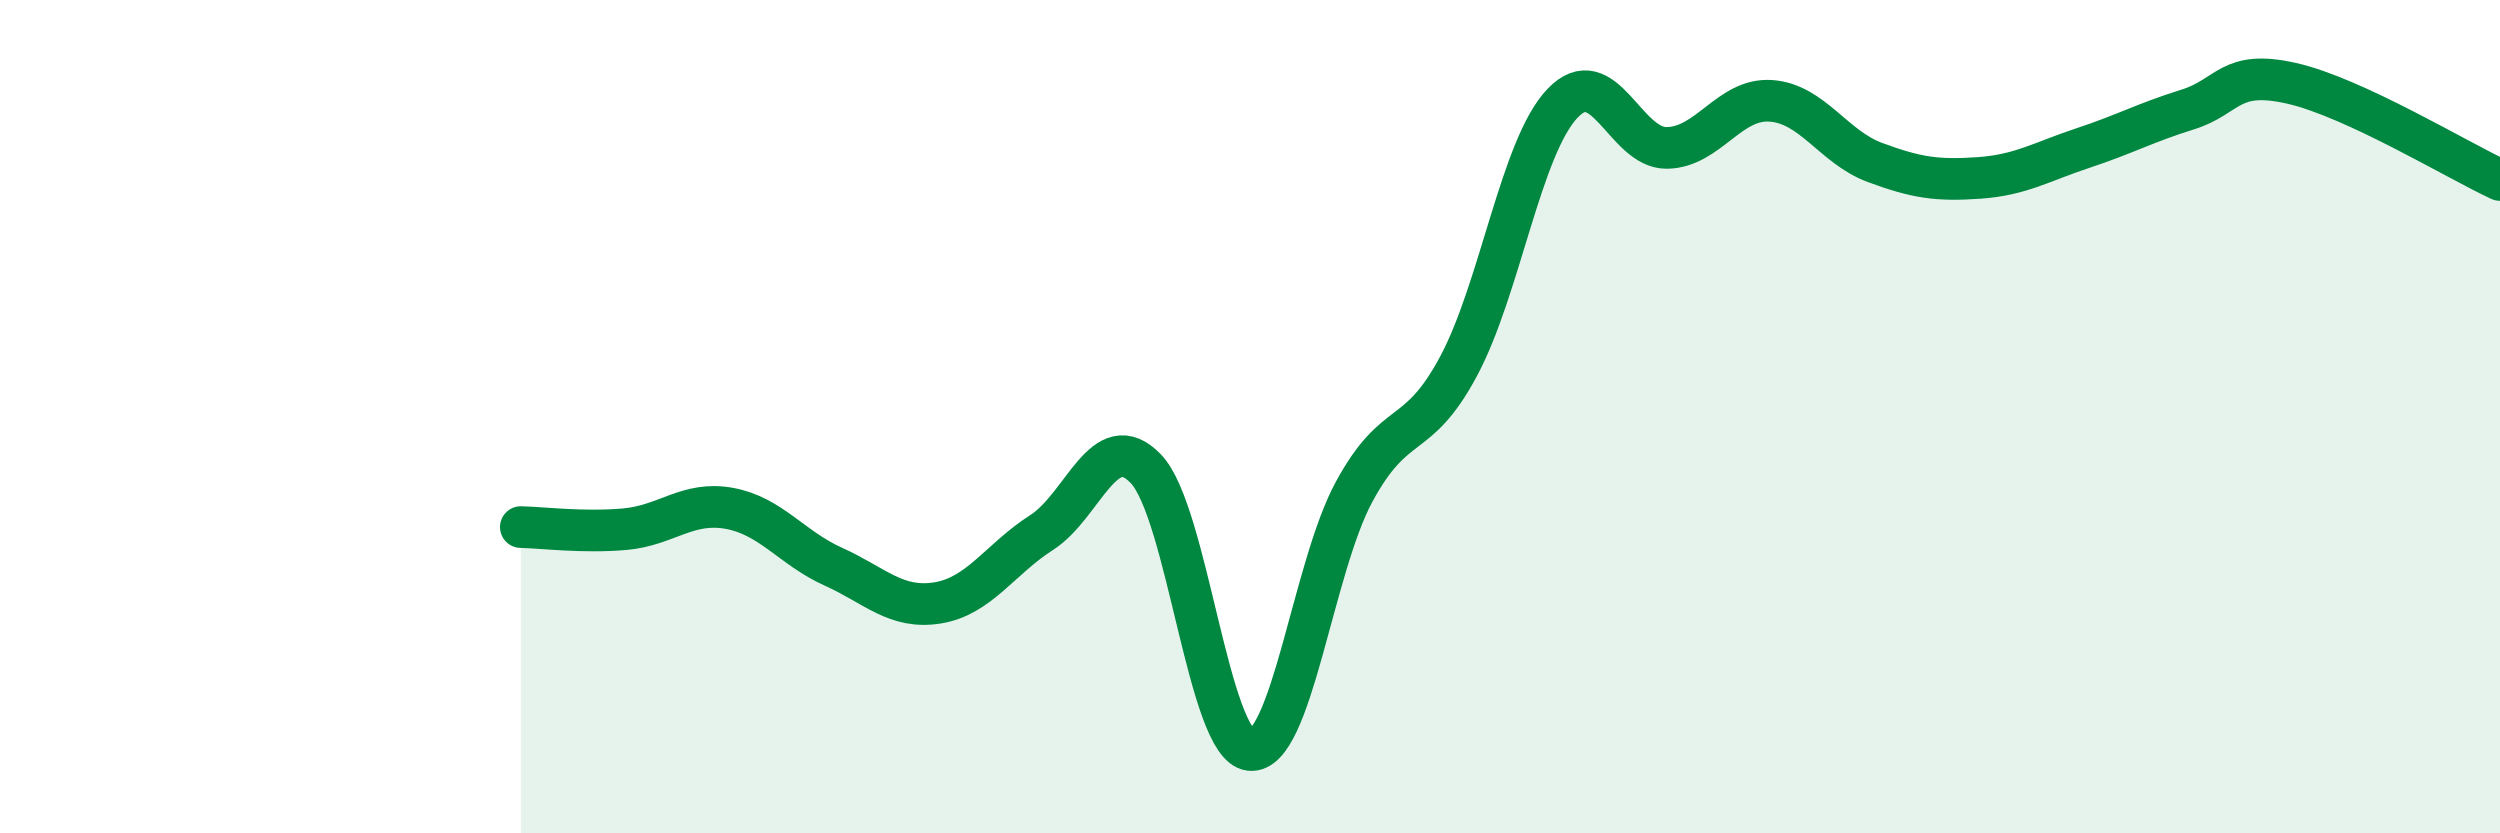 
    <svg width="60" height="20" viewBox="0 0 60 20" xmlns="http://www.w3.org/2000/svg">
      <path
        d="M 12.5,12.65 C 13,12.66 14,12.79 15,12.7 C 16,12.61 16.5,12.02 17.5,12.2 C 18.5,12.38 19,13.15 20,13.6 C 21,14.05 21.5,14.63 22.5,14.47 C 23.5,14.31 24,13.42 25,12.78 C 26,12.14 26.5,10.21 27.5,11.25 C 28.5,12.29 29,17.89 30,18 C 31,18.11 31.5,13.64 32.5,11.8 C 33.5,9.96 34,10.66 35,8.8 C 36,6.94 36.5,3.53 37.5,2.48 C 38.5,1.43 39,3.56 40,3.55 C 41,3.54 41.5,2.35 42.5,2.42 C 43.5,2.49 44,3.53 45,3.9 C 46,4.27 46.5,4.34 47.5,4.27 C 48.5,4.2 49,3.88 50,3.55 C 51,3.22 51.5,2.94 52.5,2.63 C 53.5,2.32 53.5,1.66 55,2 C 56.5,2.34 59,3.86 60,4.32L60 20L12.5 20Z"
        fill="#008740"
        opacity="0.1"
        stroke-linecap="round"
        stroke-linejoin="round"
      />
      <path
        d="M 12.5,12.65 C 13,12.66 14,12.79 15,12.7 C 16,12.61 16.5,12.02 17.5,12.2 C 18.5,12.38 19,13.15 20,13.6 C 21,14.05 21.5,14.63 22.5,14.47 C 23.5,14.31 24,13.42 25,12.78 C 26,12.14 26.5,10.21 27.5,11.25 C 28.5,12.29 29,17.89 30,18 C 31,18.11 31.5,13.64 32.5,11.8 C 33.5,9.96 34,10.66 35,8.8 C 36,6.94 36.5,3.53 37.5,2.48 C 38.5,1.43 39,3.56 40,3.55 C 41,3.54 41.5,2.35 42.5,2.42 C 43.5,2.49 44,3.53 45,3.9 C 46,4.27 46.5,4.34 47.5,4.27 C 48.5,4.2 49,3.88 50,3.55 C 51,3.22 51.5,2.94 52.5,2.63 C 53.5,2.32 53.5,1.66 55,2 C 56.5,2.34 59,3.86 60,4.32"
        stroke="#008740"
        stroke-width="1"
        fill="none"
        stroke-linecap="round"
        stroke-linejoin="round"
      />
    </svg>
  